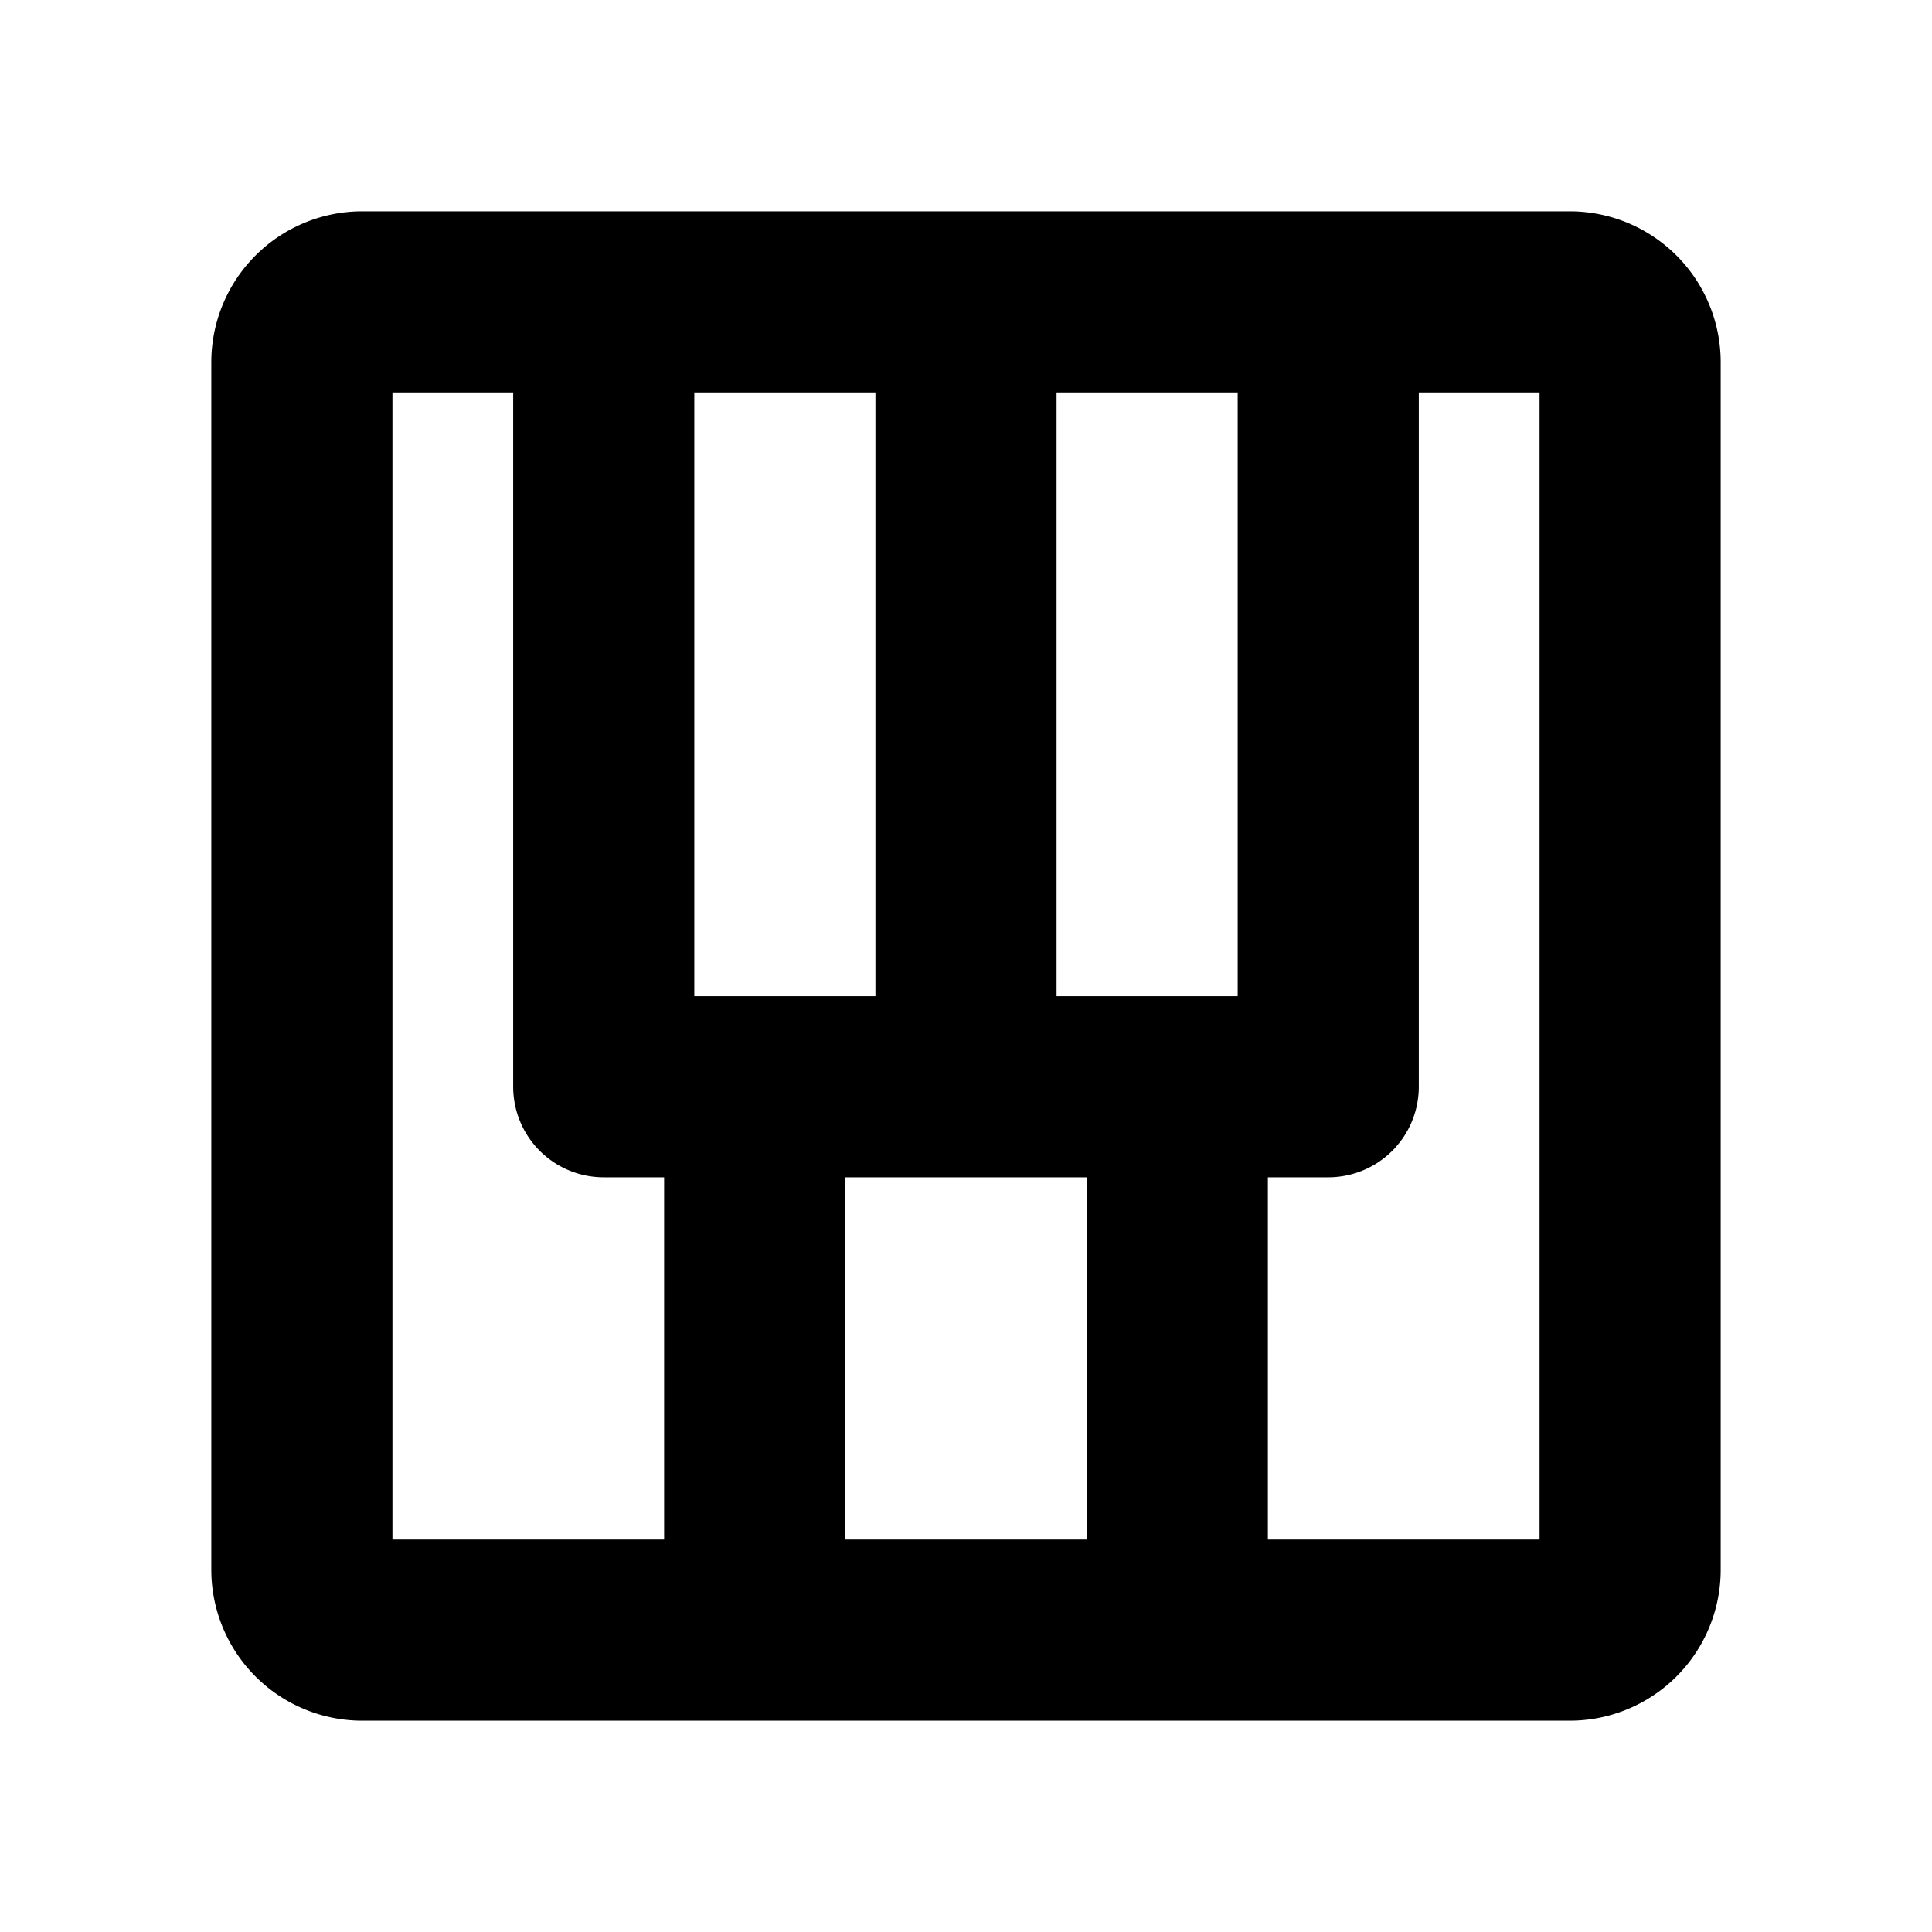 <svg xmlns="http://www.w3.org/2000/svg" viewBox="0 0 256 256" fill="currentColor"><path d="M208,28H48A20,20,0,0,0,28,48V208a20,20,0,0,0,20,20H208a20,20,0,0,0,20-20V48A20,20,0,0,0,208,28ZM92,132V52h24v80Zm52,24v48H112V156Zm20-24H140V52h24ZM52,52H68v92a12,12,0,0,0,12,12h8v48H52ZM204,204H168V156h8a12,12,0,0,0,12-12V52h16Z"/></svg>